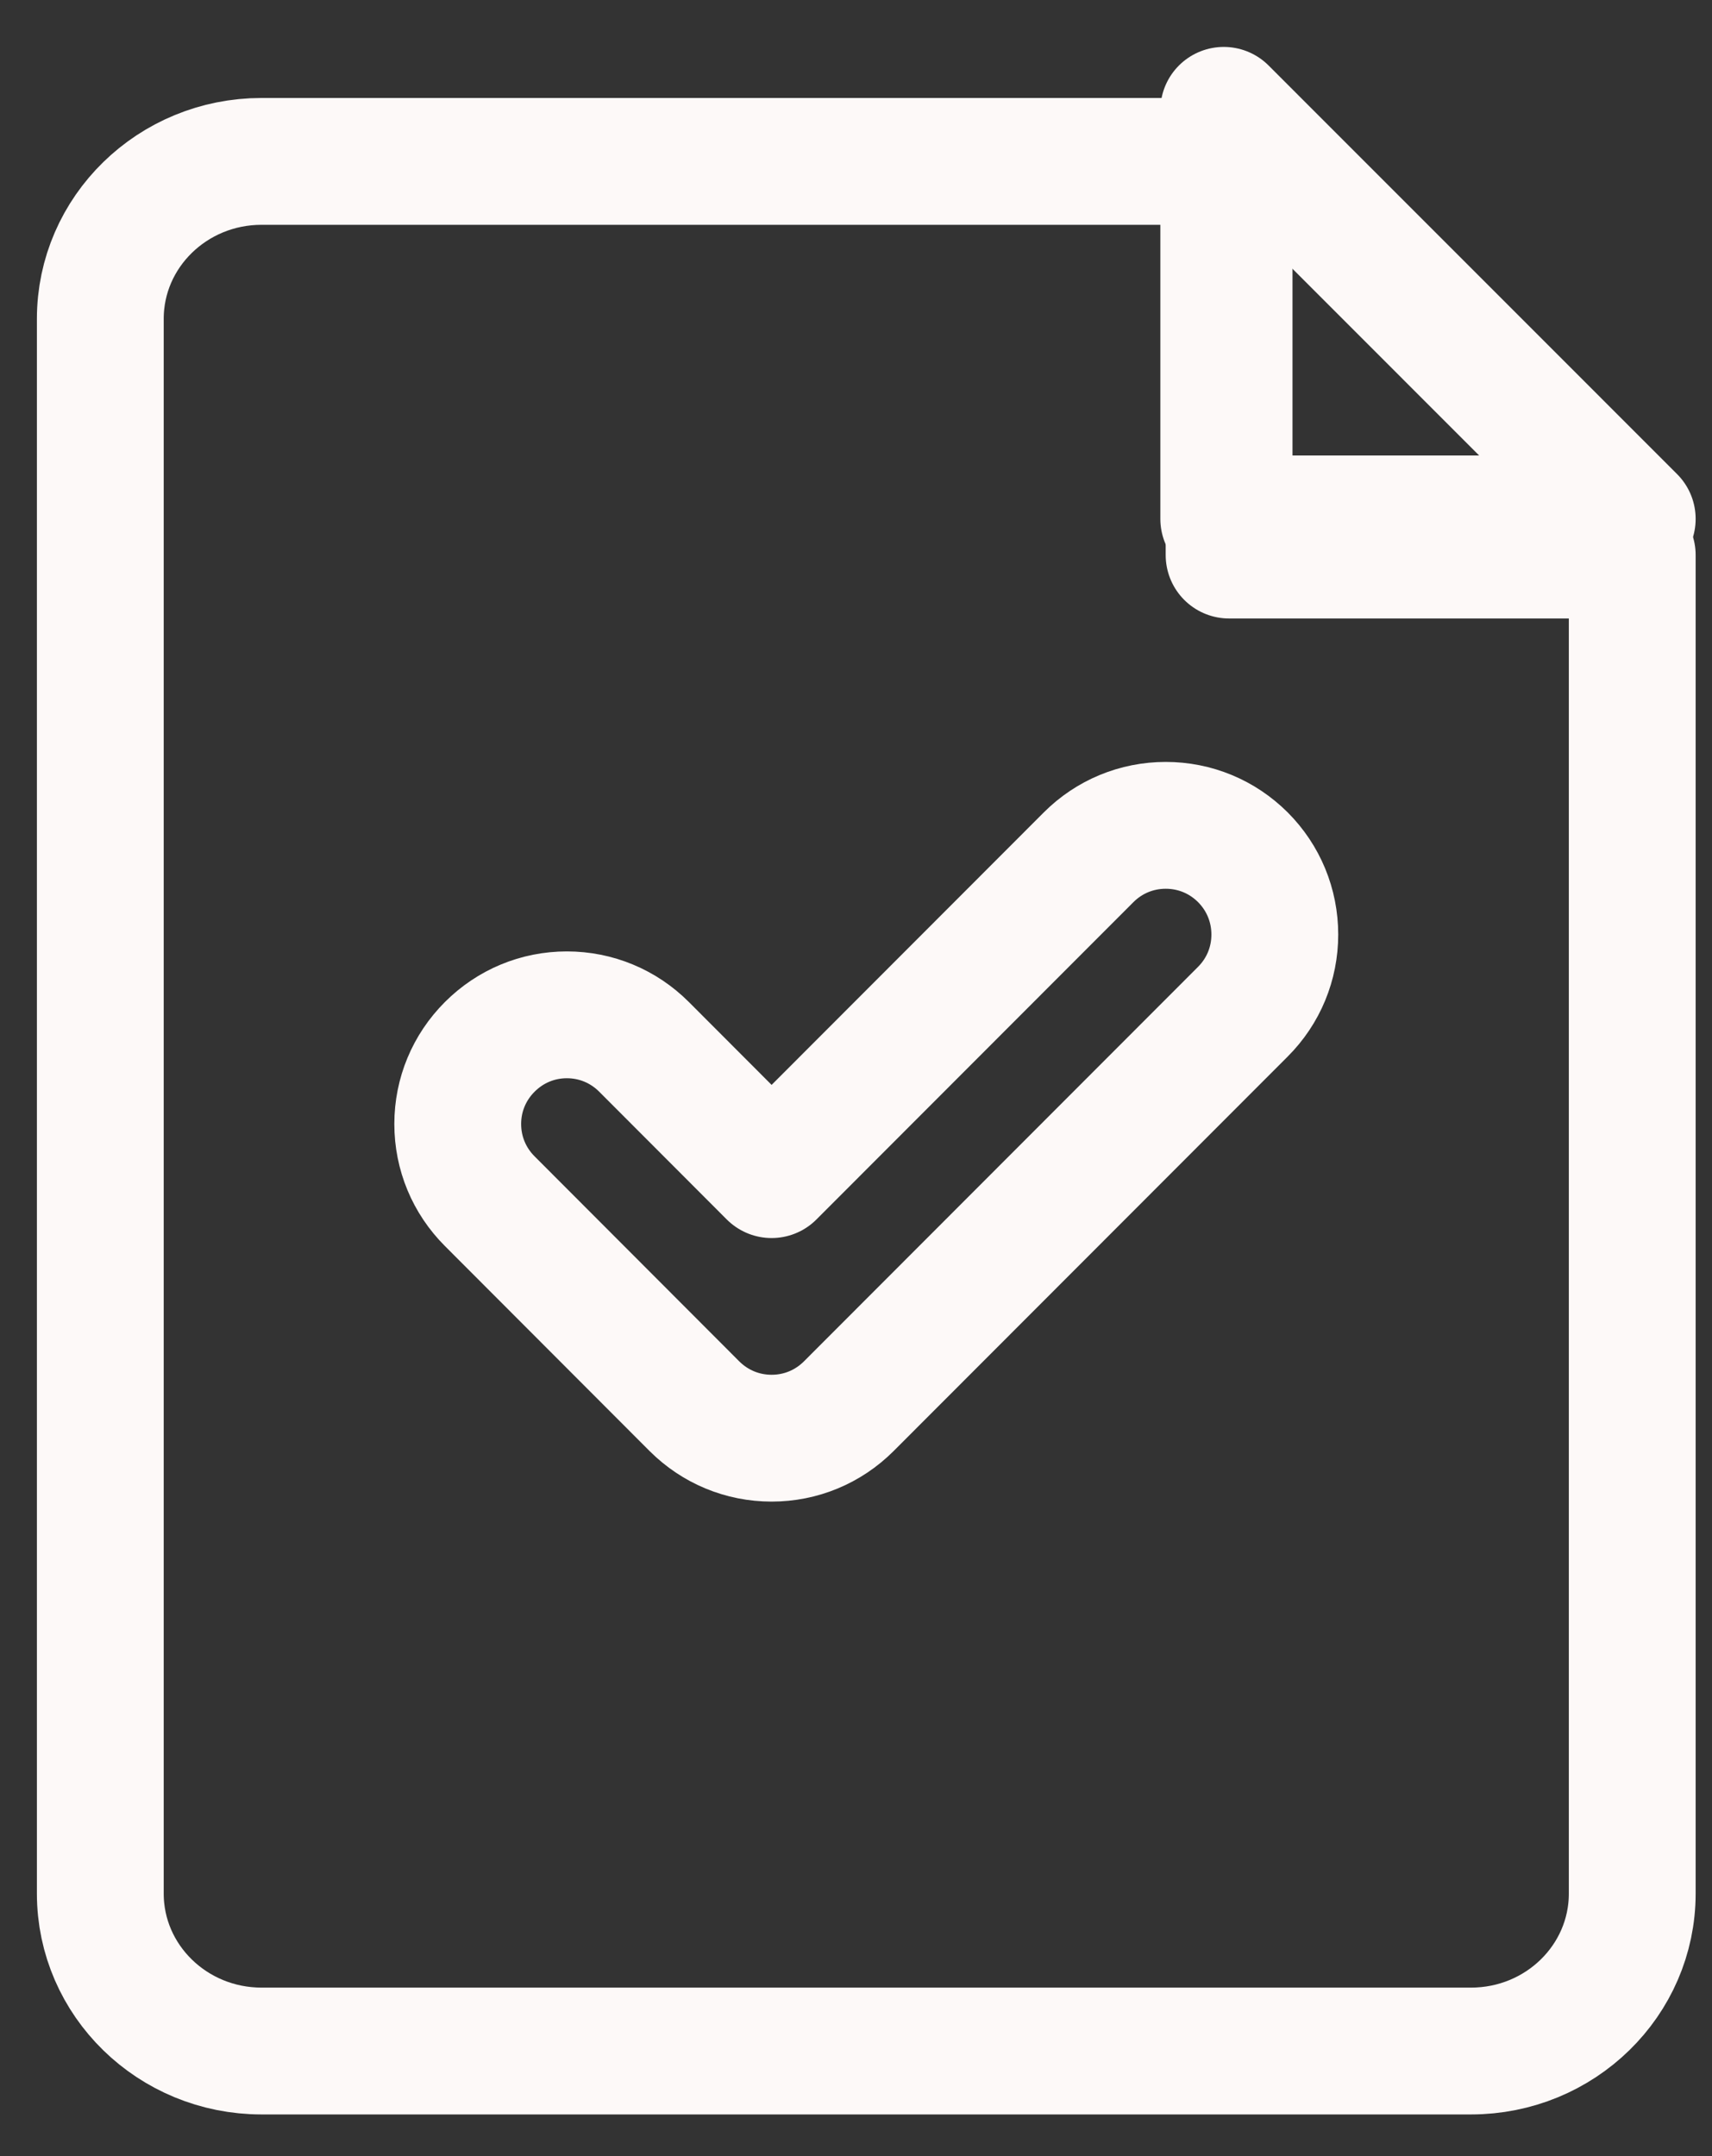 <?xml version="1.0" encoding="UTF-8"?>
<svg width="27px" height="34px" viewBox="0 0 27 34" version="1.1" xmlns="http://www.w3.org/2000/svg" xmlns:xlink="http://www.w3.org/1999/xlink">
    <rect x="0" y="0" width="27" height="34" fill="#333333" stroke="none"/>
    <title>Group 32</title>
    <g id="Website---Desktop" stroke="none" stroke-width="1" fill="none" fill-rule="evenodd" stroke-linecap="round" stroke-linejoin="round">
        <g id="Assistance-Legale---v2" transform="translate(-1349, -1086)" stroke="#FDF9F8" stroke-width="2">
            <g id="Group-32" transform="translate(1350.582, 1087.74)">
                <path d="M17.802,0.805 L2.543,0.805 C1.139,0.805 0,1.917 0,3.288 L0,28.12 C0,29.491 1.139,30.603 2.543,30.603 L21.617,30.603 C23.022,30.603 24.16,29.491 24.16,28.12 L24.16,7.013 L17.802,7.013 L17.802,0.805 Z" id="Stroke-1"></path>
                <polygon id="Stroke-3" points="17.718 -2.27373675e-13 17.718 6.443 24.16 6.443"></polygon>
                <path d="M10.587,20.939 C10.128,20.939 9.696,20.76 9.37,20.435 L6.142,17.202 C5.817,16.877 5.637,16.445 5.637,15.984 C5.637,15.525 5.817,15.093 6.142,14.768 C6.467,14.443 6.898,14.263 7.358,14.263 C7.818,14.263 8.25,14.443 8.575,14.768 L10.587,16.783 L15.586,11.779 C15.911,11.454 16.343,11.275 16.803,11.275 C17.263,11.275 17.694,11.454 18.02,11.779 C18.344,12.104 18.523,12.537 18.523,12.997 C18.523,13.457 18.344,13.889 18.019,14.214 L11.804,20.435 C11.478,20.76 11.047,20.939 10.587,20.939 Z" id="Stroke-5"></path>
            </g>
        </g>
    </g>
</svg>